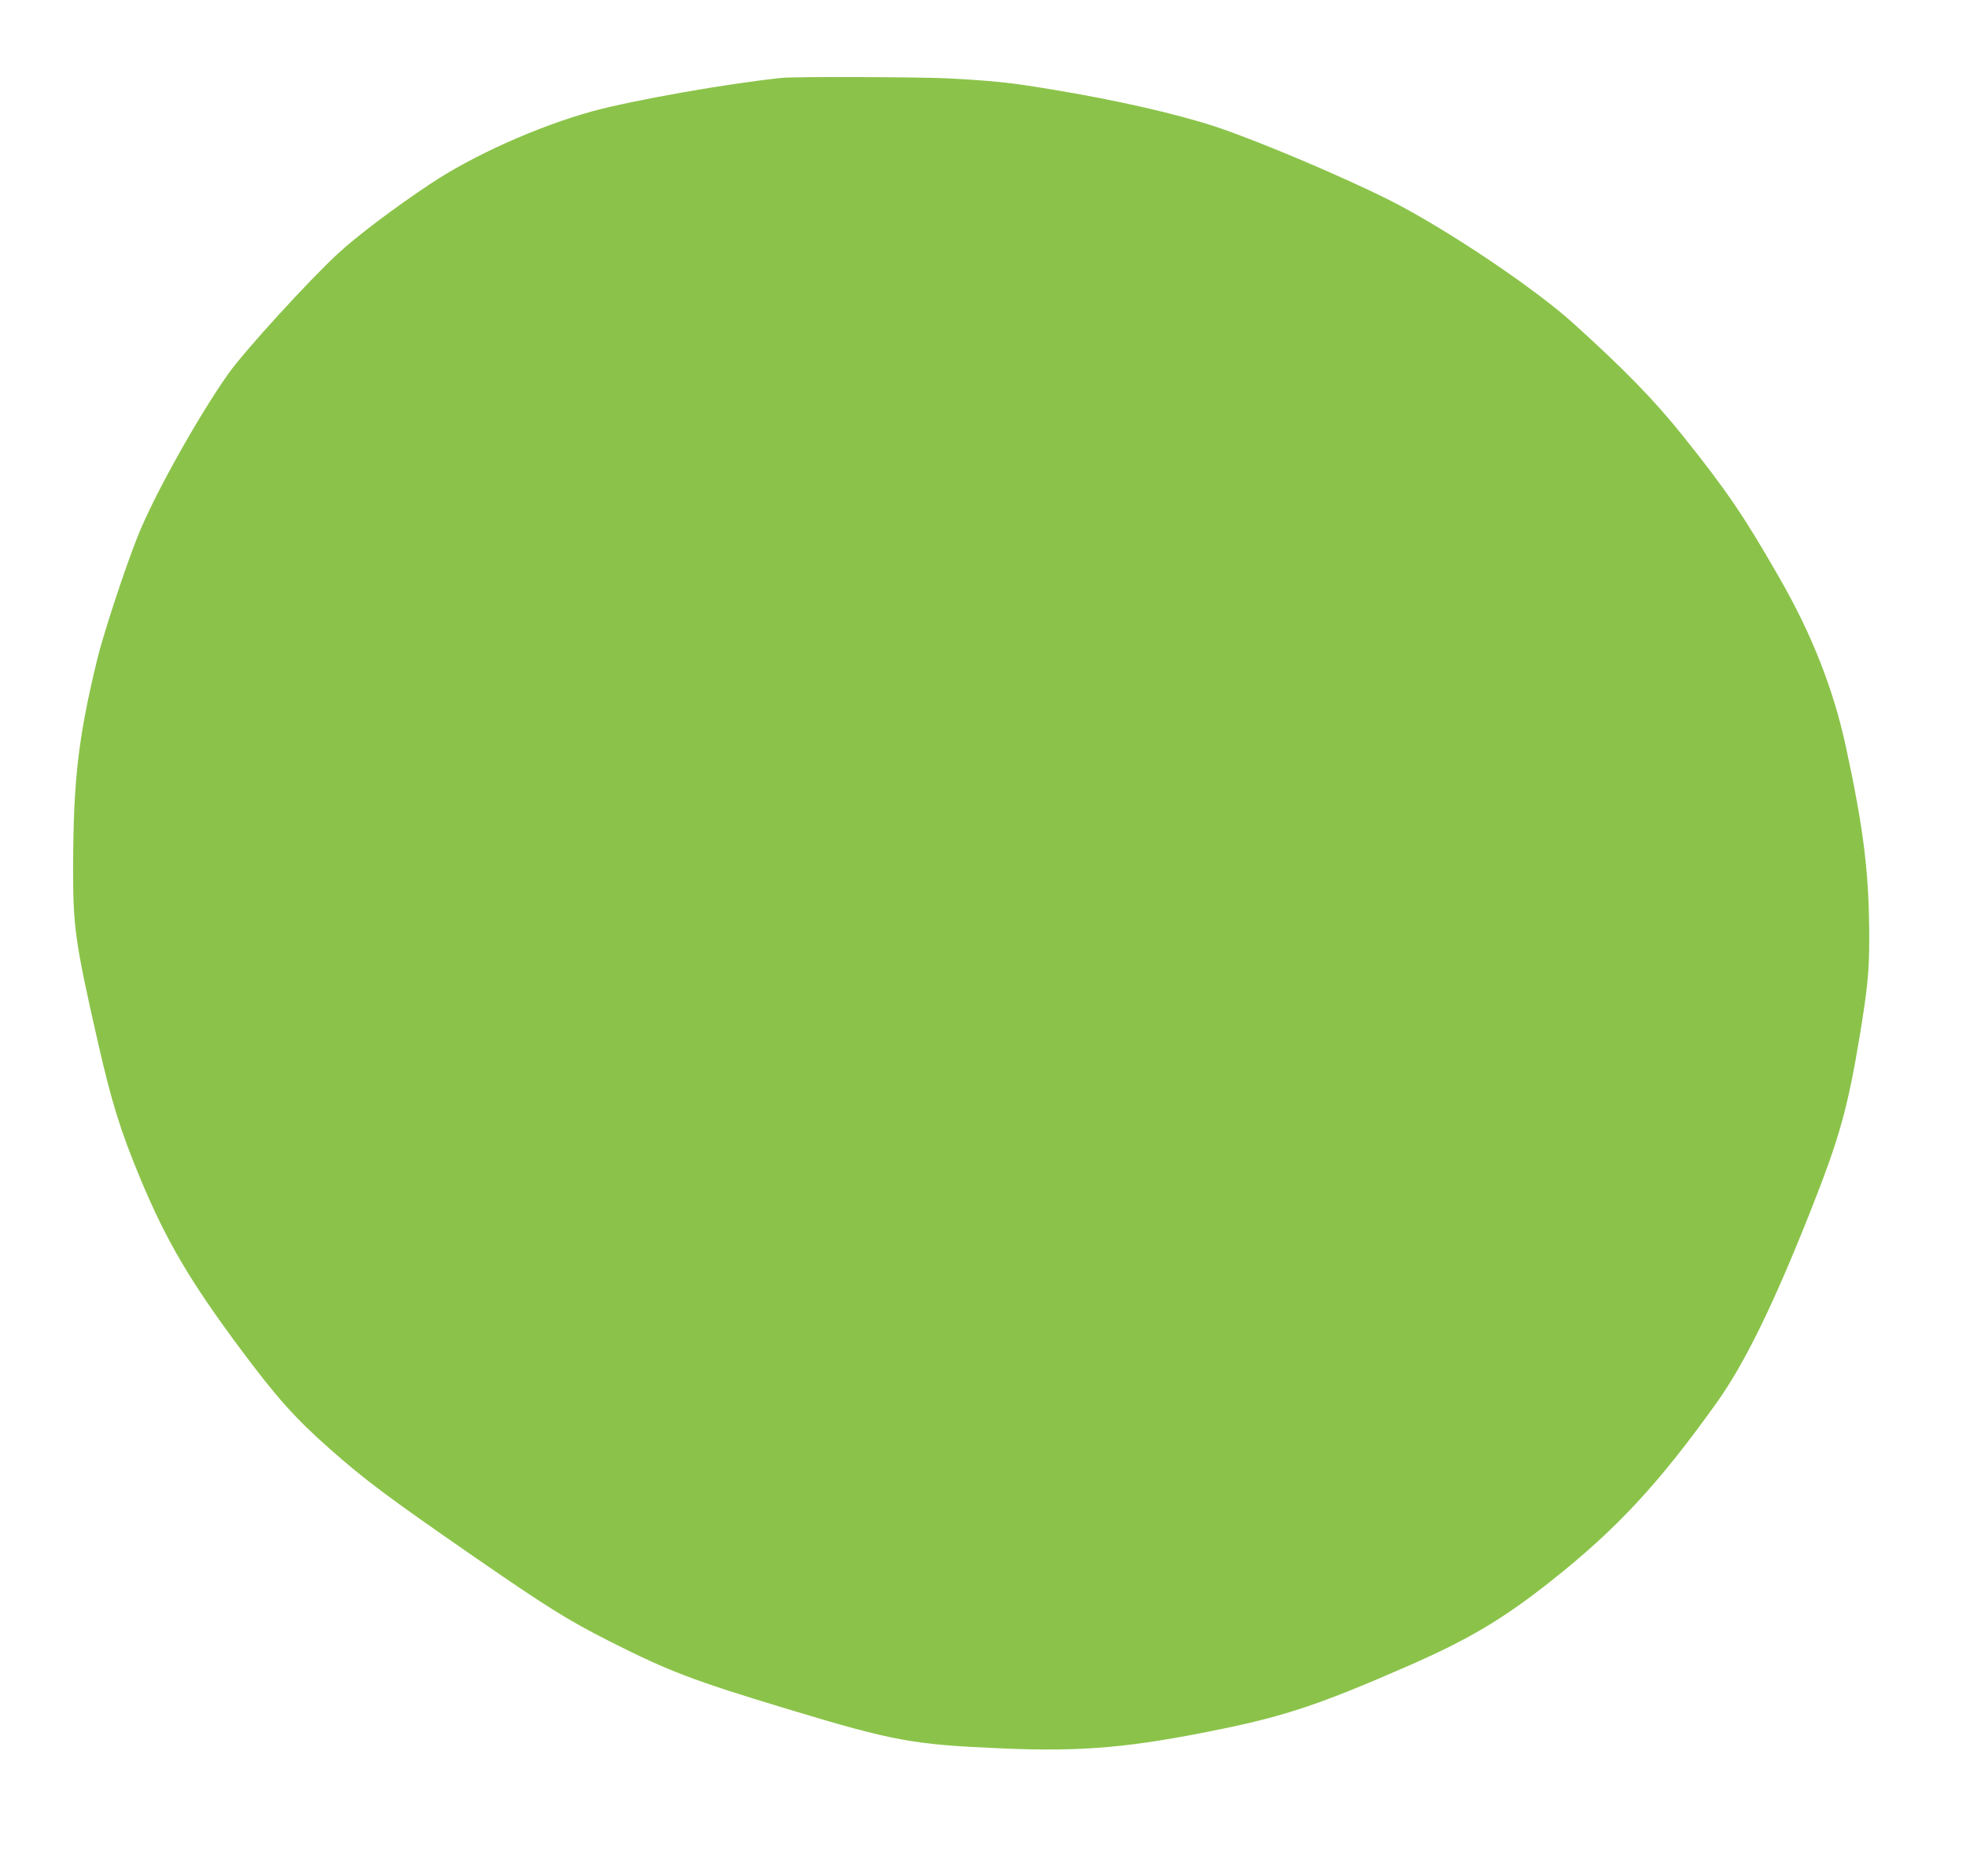 <?xml version="1.0" standalone="no"?>
<!DOCTYPE svg PUBLIC "-//W3C//DTD SVG 20010904//EN"
 "http://www.w3.org/TR/2001/REC-SVG-20010904/DTD/svg10.dtd">
<svg version="1.0" xmlns="http://www.w3.org/2000/svg"
 width="1280pt" height="1221pt" viewBox="0 0 1280 1221"
 preserveAspectRatio="xMidYMid meet">
<g transform="translate(0,1221) scale(0.1,-0.1)"
fill="#8bc34a" stroke="none">
<path d="M5090 11703 c-344 -35 -968 -145 -1232 -217 -356 -98 -778 -287
-1058 -474 -233 -155 -473 -336 -598 -451 -189 -174 -609 -634 -715 -783 -199
-282 -486 -796 -590 -1058 -83 -207 -226 -642 -266 -810 -121 -499 -153 -777
-155 -1330 -1 -402 12 -496 156 -1130 93 -411 151 -598 283 -915 168 -402 323
-666 650 -1105 237 -318 357 -452 580 -649 229 -203 383 -318 940 -703 475
-328 610 -413 885 -552 381 -193 543 -255 1159 -441 692 -209 813 -231 1401
-256 522 -22 835 6 1420 126 424 87 657 166 1215 410 396 173 620 306 932 553
428 338 705 637 1080 1162 181 254 366 631 606 1235 193 486 246 675 327 1163
49 300 60 412 60 619 0 423 -34 705 -151 1248 -81 376 -222 736 -434 1104
-230 402 -347 573 -630 926 -185 231 -377 428 -710 729 -258 234 -842 624
-1200 804 -320 160 -859 387 -1129 477 -264 86 -649 174 -1076 244 -262 44
-385 56 -670 71 -179 9 -998 12 -1080 3z"/>
</g>
</svg>
